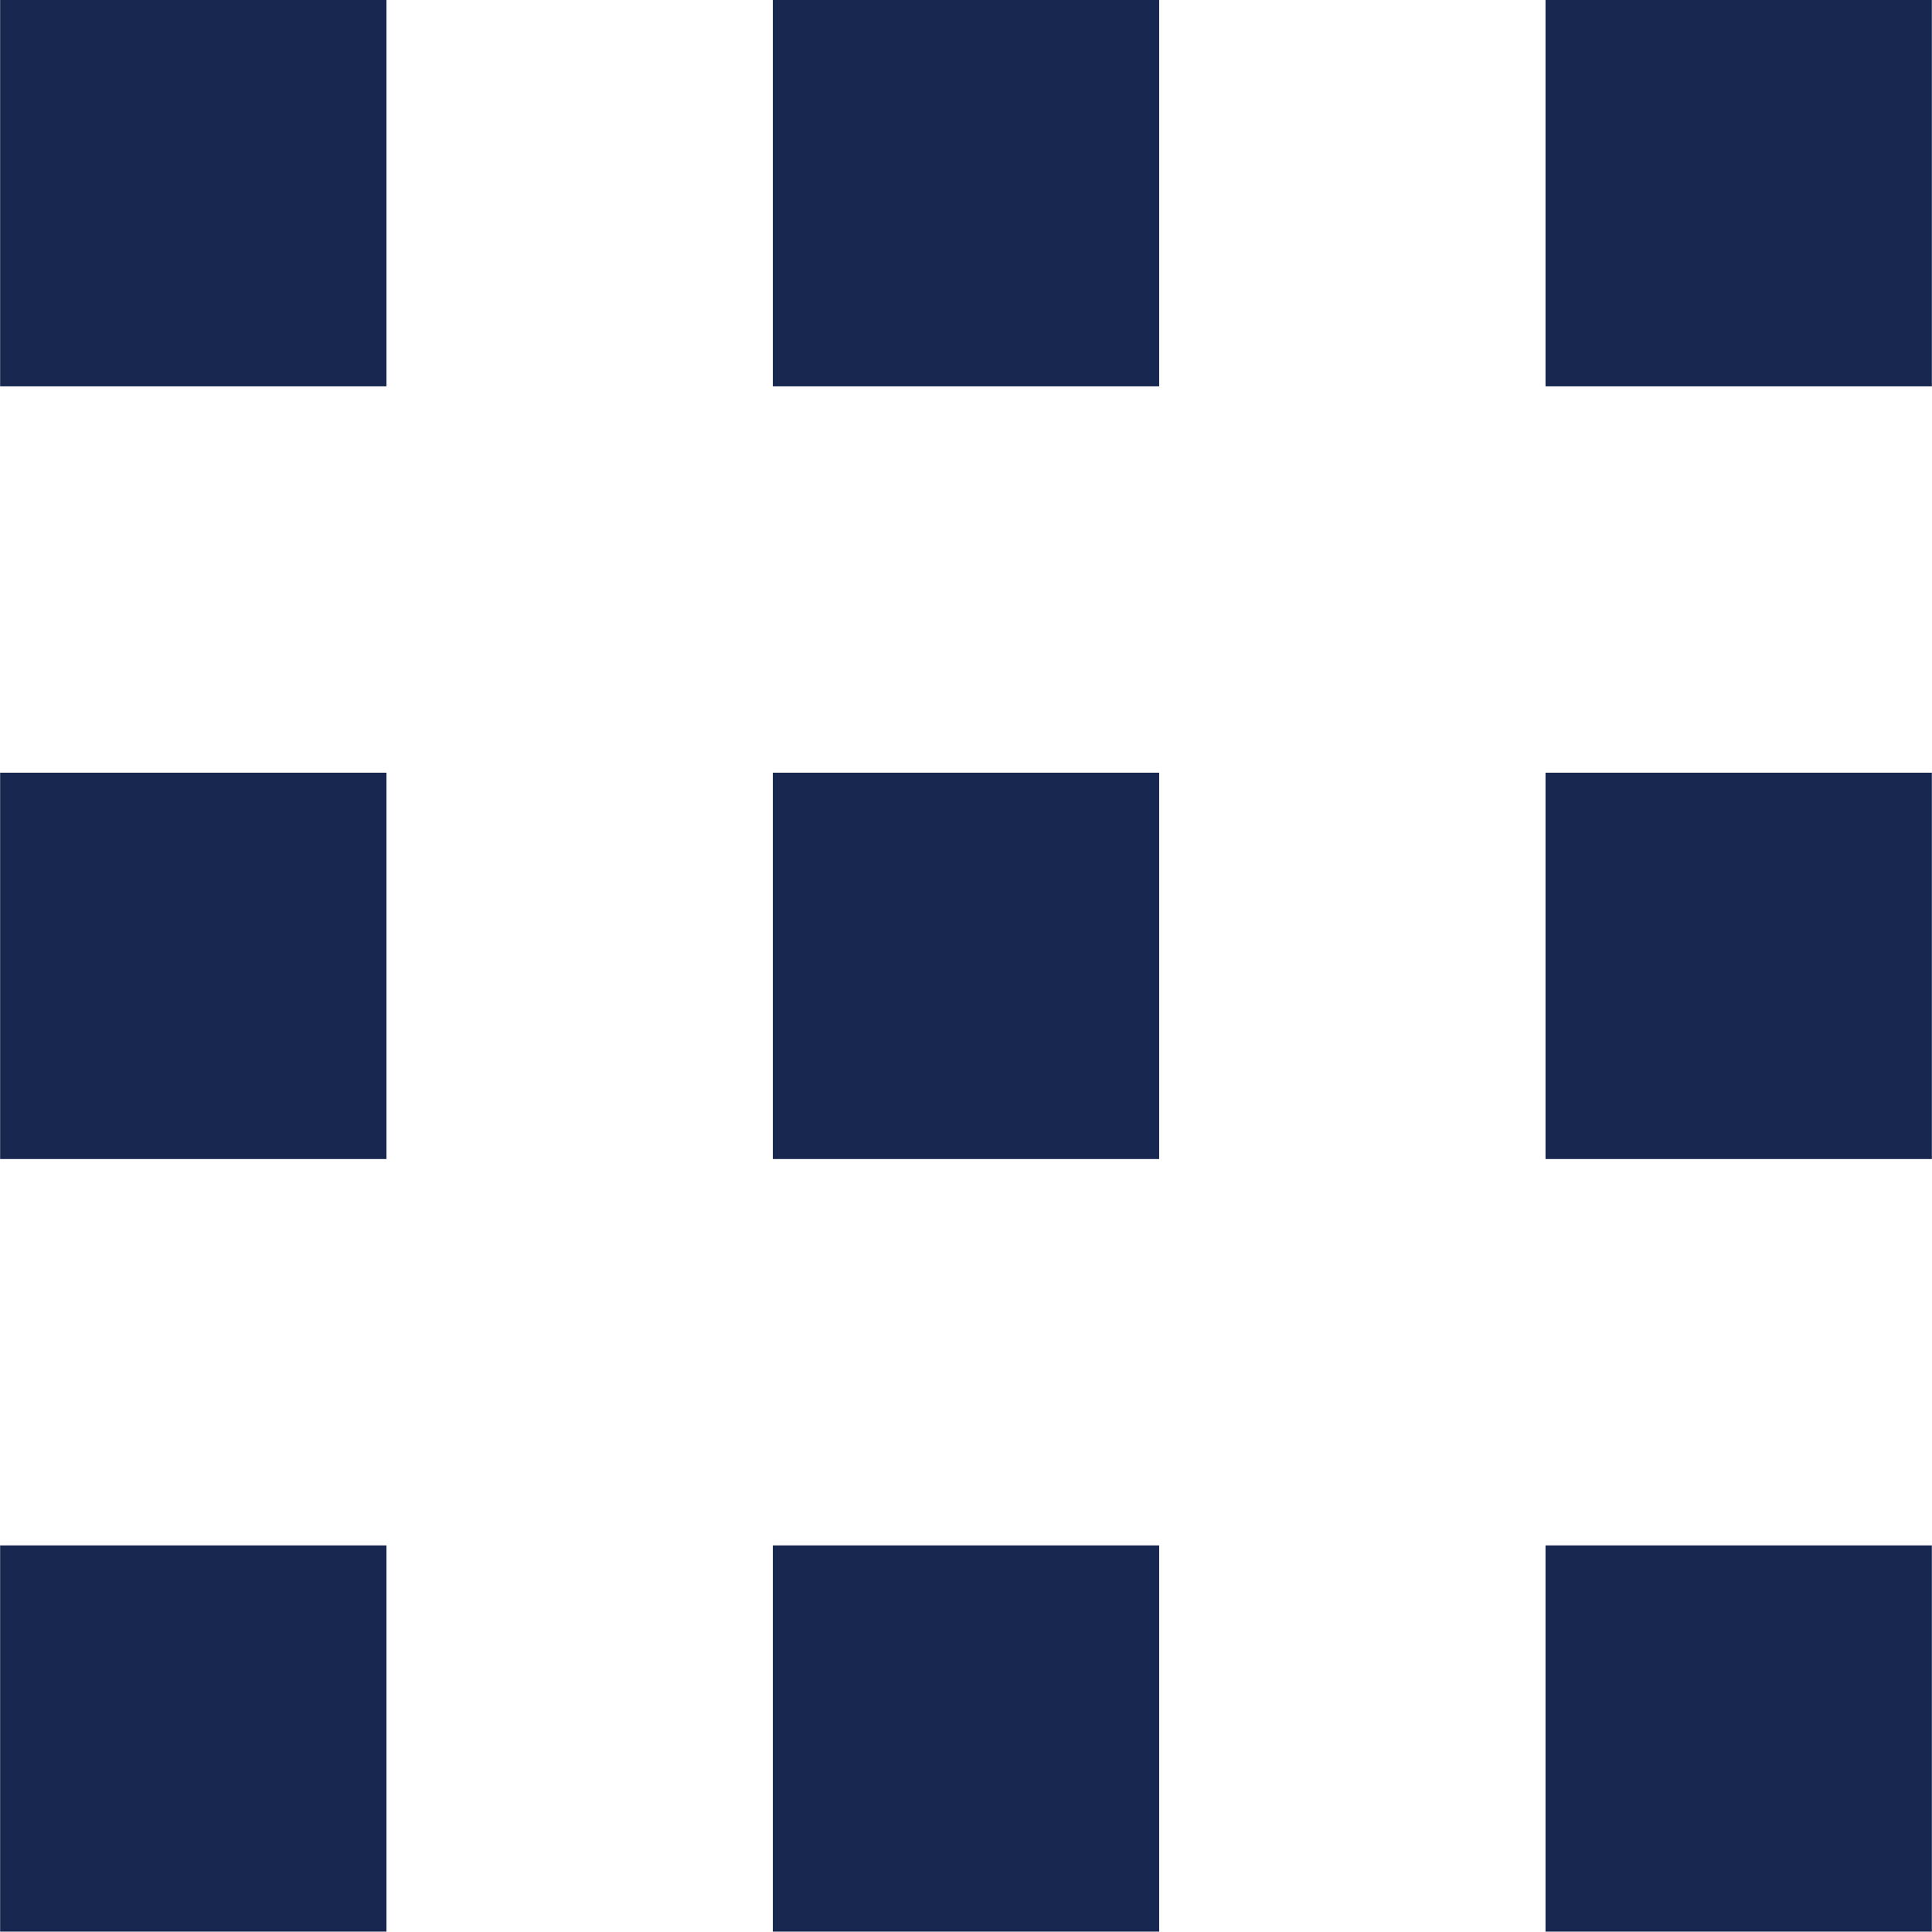 <svg xmlns="http://www.w3.org/2000/svg" width="15.002" height="14.999" viewBox="0 0 15.002 14.999"><path d="M11199,4292v-3h3v3Zm-6,0v-3h3v3Zm-6,0v-3h3v3Zm12-6v-3h3v3Zm-6,0v-3h3v3Zm-6,0v-3h3v3Zm12-6v-3h3v3Zm-6,0v-3h3v3Zm-6,0v-3h3v3Z" transform="translate(-11186.999 -4277)" fill="#172750"/></svg>